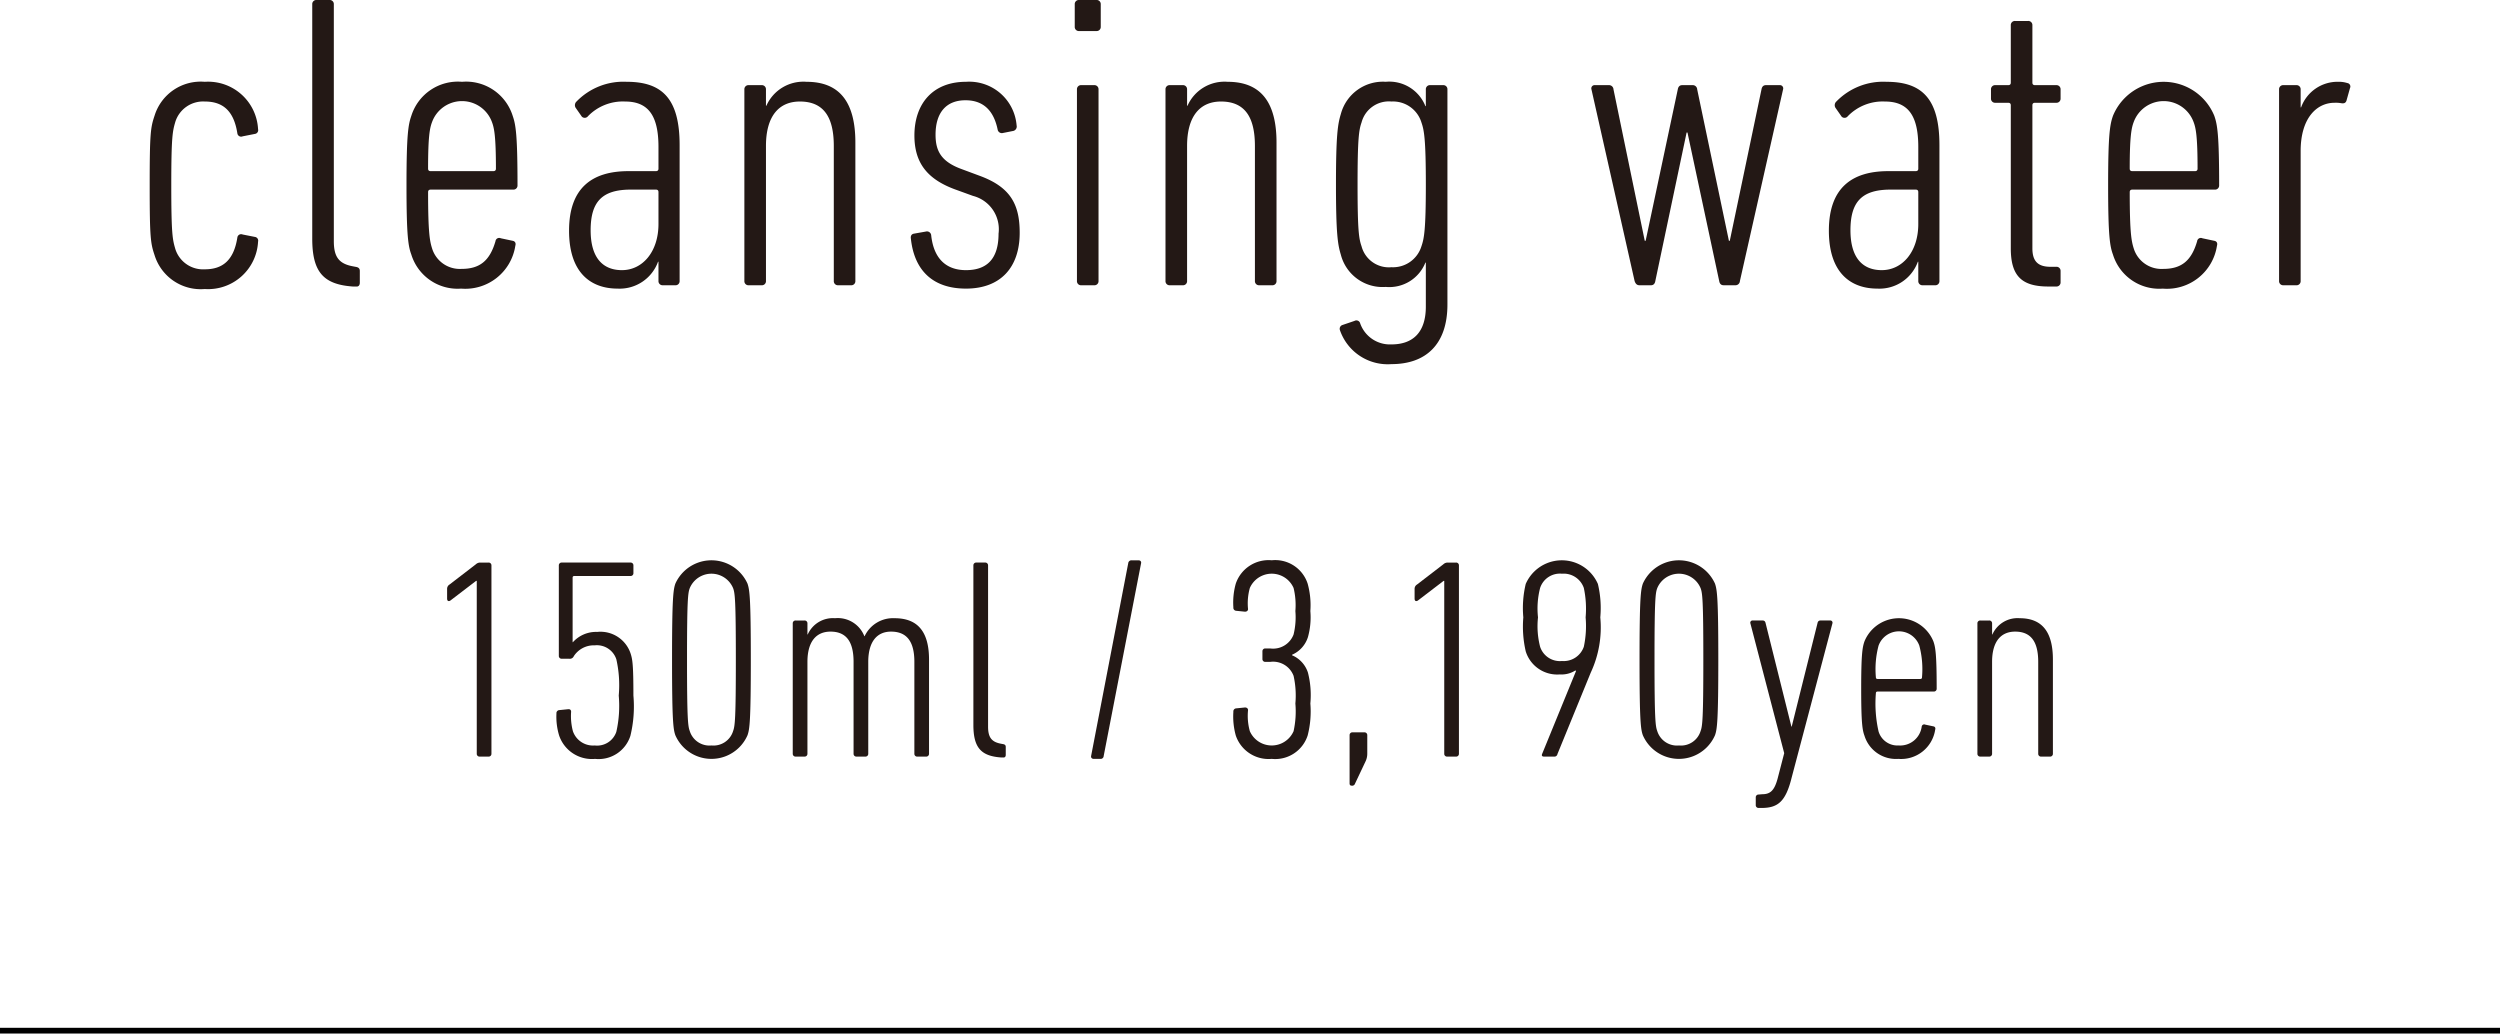 <svg xmlns="http://www.w3.org/2000/svg" viewBox="0 0 217.522 89.926"><defs><style>.cls-1{fill:#231815;}.cls-2{fill:none;stroke:#000;stroke-miterlimit:10;stroke-width:0.5px;}</style></defs><g id="レイヤー_2" data-name="レイヤー 2"><g id="レイヤー_1-2" data-name="レイヤー 1"><path class="cls-1" d="M13.446,10.074a4.2,4.2,0,0,1,4.37-2.957A4.354,4.354,0,0,1,22.454,11.242a.328.328,0,0,1-.23.401l-1.111.219a.33.33,0,0,1-.46-.255c-.307-1.971-1.265-2.774-2.836-2.774a2.531,2.531,0,0,0-2.568,1.789c-.23.803-.346,1.241-.346,5.511,0,4.271.115,4.708.346,5.512a2.53,2.53,0,0,0,2.568,1.788c1.571,0,2.529-.803,2.836-2.773a.33.33,0,0,1,.46-.256l1.111.219a.328.328,0,0,1,.23.401A4.354,4.354,0,0,1,17.816,25.148a4.2,4.2,0,0,1-4.37-2.957c-.345-1.022-.422-1.533-.422-6.059C13.024,11.607,13.101,11.096,13.446,10.074Z"/><path class="cls-1" d="M30.693,24.929c-2.567-.182-3.525-1.277-3.525-4.161V.365A.353.353,0,0,1,27.551,0H28.662a.354.354,0,0,1,.384.365V20.987c0,1.387.46,1.971,1.687,2.19l.191.037c.269.037.383.146.383.365V24.6c0,.219-.114.365-.345.329Z"/><path class="cls-1" d="M44.645,16.498h-7.168c-.153,0-.229.073-.229.219,0,3.577.152,4.271.345,4.891A2.524,2.524,0,0,0,40.16,23.396c1.572,0,2.453-.693,2.952-2.409a.323.323,0,0,1,.46-.255l1.035.219c.191.036.307.182.23.438a4.404,4.404,0,0,1-4.715,3.723,4.212,4.212,0,0,1-4.331-2.957c-.269-.73-.422-1.606-.422-6.022,0-4.416.153-5.292.422-6.059a4.245,4.245,0,0,1,4.408-2.957,4.247,4.247,0,0,1,4.408,2.957c.268.767.421,1.643.421,6.059A.354.354,0,0,1,44.645,16.498Zm-1.495-1.825c0-2.847-.153-3.54-.345-4.051a2.774,2.774,0,0,0-5.213,0c-.192.511-.345,1.205-.345,4.051,0,.146.076.219.229.219h5.442C43.074,14.892,43.15,14.819,43.15,14.672Z"/><path class="cls-1" d="M57.677,24.819a.354.354,0,0,1-.384-.365v-1.679h-.038a3.551,3.551,0,0,1-3.526,2.336c-2.262,0-4.216-1.314-4.216-5.037,0-3.723,1.993-5.183,5.175-5.183h2.376c.153,0,.229-.073.229-.219V12.775c0-2.811-.958-3.942-2.912-3.942A4.224,4.224,0,0,0,51.16,10.11a.356.356,0,0,1-.536.037l-.536-.767a.433.433,0,0,1,.076-.548,5.678,5.678,0,0,1,4.369-1.715c3.105,0,4.6,1.497,4.6,5.511V24.455a.353.353,0,0,1-.383.365Zm-.384-5.329V16.716c0-.146-.076-.219-.229-.219H54.879c-2.53,0-3.488,1.095-3.488,3.541,0,2.409,1.073,3.467,2.722,3.467C55.914,23.505,57.293,21.899,57.293,19.491Z"/><path class="cls-1" d="M72.932,24.819a.354.354,0,0,1-.384-.365V12.702c0-2.519-.882-3.869-2.951-3.869-1.802,0-2.951,1.241-2.951,3.869V24.455a.354.354,0,0,1-.384.365H65.15a.353.353,0,0,1-.383-.365V7.774a.353.353,0,0,1,.383-.365h1.111a.354.354,0,0,1,.384.365V9.198h.038a3.519,3.519,0,0,1,3.488-2.081c2.875,0,4.254,1.752,4.254,5.292V24.455a.353.353,0,0,1-.383.365Z"/><path class="cls-1" d="M79.255,20.768c-.038-.219.038-.401.269-.438l1.035-.183a.369.369,0,0,1,.459.292c.23,2.227,1.457,3.066,3.028,3.066,1.764,0,2.837-.913,2.837-3.175A2.995,2.995,0,0,0,84.659,17.045l-1.609-.584c-2.339-.876-3.488-2.263-3.488-4.672,0-2.774,1.61-4.672,4.484-4.672a4.135,4.135,0,0,1,4.408,3.796.396.396,0,0,1-.269.475l-.92.183a.37.37,0,0,1-.46-.292c-.307-1.497-1.111-2.555-2.798-2.555-1.725,0-2.606,1.132-2.606,2.993,0,1.387.46,2.336,2.262,2.993l1.571.584c2.684.986,3.488,2.482,3.488,4.964,0,2.993-1.648,4.854-4.677,4.854C81.248,25.111,79.561,23.615,79.255,20.768Z"/><path class="cls-1" d="M93.896,2.701a.354.354,0,0,1-.384-.365V.365A.354.354,0,0,1,93.896,0H95.391a.354.354,0,0,1,.384.365V2.336a.354.354,0,0,1-.384.365Zm.191,22.119a.353.353,0,0,1-.383-.365V7.774a.353.353,0,0,1,.383-.365h1.111a.354.354,0,0,1,.384.365V24.455a.354.354,0,0,1-.384.365Z"/><path class="cls-1" d="M109.573,24.819a.354.354,0,0,1-.384-.365V12.702c0-2.519-.881-3.869-2.951-3.869-1.802,0-2.951,1.241-2.951,3.869V24.455a.354.354,0,0,1-.384.365h-1.111a.354.354,0,0,1-.384-.365V7.774a.354.354,0,0,1,.384-.365h1.111a.354.354,0,0,1,.384.365V9.198h.038a3.519,3.519,0,0,1,3.488-2.081c2.874,0,4.255,1.752,4.255,5.292V24.455a.354.354,0,0,1-.384.365Z"/><path class="cls-1" d="M116.586,28.725a.347.347,0,0,1,.192-.438l1.073-.365a.34.34,0,0,1,.498.219,2.743,2.743,0,0,0,2.722,1.825c1.84,0,2.989-1.022,2.989-3.285V22.848h-.038a3.379,3.379,0,0,1-3.45,2.117,3.75,3.75,0,0,1-3.909-2.811c-.269-.876-.422-1.861-.422-6.095,0-4.271.153-5.256.422-6.132a3.787,3.787,0,0,1,3.909-2.811,3.379,3.379,0,0,1,3.45,2.117h.038v-1.46a.354.354,0,0,1,.384-.365h1.111a.354.354,0,0,1,.384.365V26.499c0,3.467-1.879,5.183-4.868,5.183A4.394,4.394,0,0,1,116.586,28.725Zm7.092-7.3c.229-.657.383-1.387.383-5.365s-.153-4.745-.383-5.402a2.582,2.582,0,0,0-2.606-1.825,2.456,2.456,0,0,0-2.606,1.825c-.23.657-.346,1.423-.346,5.402s.115,4.708.346,5.365a2.456,2.456,0,0,0,2.606,1.825A2.582,2.582,0,0,0,123.678,21.425Z"/><path class="cls-1" d="M149.969,24.819c-.229,0-.345-.146-.383-.365L146.826,11.534h-.077l-2.722,12.921c-.038.219-.152.365-.383.365h-.996c-.23,0-.346-.146-.422-.365L138.47,7.774a.284.284,0,0,1,.307-.365h1.188a.387.387,0,0,1,.422.365l2.721,13.176h.077l2.798-13.176c.039-.219.153-.365.384-.365h.882a.386.386,0,0,1,.421.365l2.76,13.176h.077L153.266,7.774c.038-.219.153-.365.383-.365h1.188a.284.284,0,0,1,.307.365l-3.757,16.68a.386.386,0,0,1-.421.365Z"/><path class="cls-1" d="M167.292,24.819a.354.354,0,0,1-.384-.365v-1.679H166.87a3.551,3.551,0,0,1-3.526,2.336c-2.262,0-4.216-1.314-4.216-5.037,0-3.723,1.993-5.183,5.175-5.183h2.376c.153,0,.229-.073.229-.219V12.775c0-2.811-.958-3.942-2.912-3.942a4.224,4.224,0,0,0-3.221,1.278.356.356,0,0,1-.536.037l-.536-.767a.433.433,0,0,1,.076-.548,5.678,5.678,0,0,1,4.369-1.715c3.105,0,4.6,1.497,4.6,5.511V24.455a.353.353,0,0,1-.383.365Zm-.384-5.329V16.716c0-.146-.076-.219-.229-.219H164.494c-2.53,0-3.488,1.095-3.488,3.541,0,2.409,1.073,3.467,2.722,3.467C165.529,23.505,166.908,21.899,166.908,19.491Z"/><path class="cls-1" d="M178.215,24.929c-2.338,0-3.258-.949-3.258-3.321V9.161c0-.146-.076-.219-.229-.219h-1.112a.354.354,0,0,1-.383-.365V7.774a.354.354,0,0,1,.383-.365h1.112c.153,0,.229-.073.229-.219V2.19a.354.354,0,0,1,.384-.365H176.452a.355.355,0,0,1,.384.365V7.19c0,.146.076.219.229.219h1.84a.354.354,0,0,1,.384.365v.803a.354.354,0,0,1-.384.365H177.065c-.153,0-.229.073-.229.219V21.607c0,1.095.459,1.606,1.571,1.606h.498a.354.354,0,0,1,.384.365V24.564a.354.354,0,0,1-.384.365Z"/><path class="cls-1" d="M192.703,16.498h-7.168c-.153,0-.23.073-.23.219,0,3.577.154,4.271.346,4.891a2.526,2.526,0,0,0,2.568,1.789c1.571,0,2.453-.693,2.951-2.409a.323.323,0,0,1,.46-.255l1.034.219c.192.036.307.182.23.438a4.405,4.405,0,0,1-4.715,3.723,4.212,4.212,0,0,1-4.331-2.957c-.269-.73-.422-1.606-.422-6.022,0-4.416.153-5.292.422-6.059a4.764,4.764,0,0,1,8.815,0c.269.767.422,1.643.422,6.059A.354.354,0,0,1,192.703,16.498Zm-1.495-1.825c0-2.847-.153-3.54-.345-4.051a2.774,2.774,0,0,0-5.213,0c-.191.511-.346,1.205-.346,4.051,0,.146.077.219.23.219h5.443C191.131,14.892,191.208,14.819,191.208,14.672Z"/><path class="cls-1" d="M198.682,24.819a.353.353,0,0,1-.383-.365V7.774a.353.353,0,0,1,.383-.365h1.111a.354.354,0,0,1,.384.365V9.344h.038a3.373,3.373,0,0,1,3.258-2.227,2.402,2.402,0,0,1,.767.11.304.304,0,0,1,.23.438L204.163,8.76c-.077.219-.23.255-.46.219a2.659,2.659,0,0,0-.575-.037c-1.571,0-2.951,1.35-2.951,4.197V24.455a.354.354,0,0,1-.384.365Z"/><path class="cls-1" d="M41.482,50.538h-.052l-2.241,1.713c-.156.1-.287.05-.287-.173v-.844a.434.434,0,0,1,.209-.373l2.293-1.763a.547.547,0,0,1,.392-.149h.703a.241.241,0,0,1,.261.249V65.583a.241.241,0,0,1-.261.248h-.756a.241.241,0,0,1-.261-.248Z"/><path class="cls-1" d="M48.416,62.082a.266.266,0,0,1,.26-.298l.73-.074c.182-.025.286.05.286.224a5.14,5.14,0,0,0,.156,1.688,1.853,1.853,0,0,0,1.903,1.241,1.763,1.763,0,0,0,1.876-1.191,10.195,10.195,0,0,0,.209-3.153,10.192,10.192,0,0,0-.209-3.153,1.781,1.781,0,0,0-1.876-1.216,2.077,2.077,0,0,0-1.825.943.37.37,0,0,1-.391.224h-.651a.241.241,0,0,1-.261-.249V49.197a.241.241,0,0,1,.261-.249H54.852a.24.24,0,0,1,.261.249v.67a.24.24,0,0,1-.261.249H49.979c-.104,0-.156.05-.156.149v5.611h.025a2.713,2.713,0,0,1,2.111-.894,2.76,2.76,0,0,1,2.919,1.912c.156.497.234.968.234,3.625a10.812,10.812,0,0,1-.261,3.5,2.902,2.902,0,0,1-3.075,2.011,3.012,3.012,0,0,1-3.127-2.036A5.585,5.585,0,0,1,48.416,62.082Z"/><path class="cls-1" d="M58.474,57.39c0-5.362.104-6.058.287-6.604a3.44,3.44,0,0,1,6.28,0c.183.546.287,1.241.287,6.604s-.104,6.058-.287,6.579a3.423,3.423,0,0,1-6.28,0C58.579,63.447,58.474,62.752,58.474,57.39Zm3.44,7.473a1.784,1.784,0,0,0,1.876-1.266c.156-.422.235-1.042.235-6.207,0-5.188-.079-5.784-.235-6.207a2.042,2.042,0,0,0-3.778,0c-.156.422-.235,1.018-.235,6.207,0,5.164.079,5.785.235,6.207A1.796,1.796,0,0,0,61.915,64.862Z"/><path class="cls-1" d="M79.819,65.831a.241.241,0,0,1-.261-.248V57.588c0-1.763-.651-2.632-2.032-2.632-1.199,0-1.955.844-1.98,2.557v8.069a.241.241,0,0,1-.261.248h-.756a.241.241,0,0,1-.261-.248V57.588c0-1.713-.6-2.632-2.007-2.632-1.225,0-2.007.844-2.007,2.632v7.994a.241.241,0,0,1-.261.248h-.756a.241.241,0,0,1-.261-.248V54.237a.241.241,0,0,1,.261-.248h.756a.241.241,0,0,1,.261.248v.968h.026a2.392,2.392,0,0,1,2.371-1.415,2.481,2.481,0,0,1,2.555,1.564h.025a2.725,2.725,0,0,1,2.606-1.564c2.007,0,2.997,1.167,2.997,3.6v8.193a.241.241,0,0,1-.261.248Z"/><path class="cls-1" d="M87.091,65.905c-1.746-.125-2.398-.869-2.398-2.831V49.197a.241.241,0,0,1,.261-.249h.756a.241.241,0,0,1,.261.249V63.224c0,.943.312,1.341,1.146,1.49l.131.025c.183.025.261.099.261.248v.695c0,.149-.078.248-.235.224Z"/><path class="cls-1" d="M98.167,48.999a.278.278,0,0,1,.286-.248h.6c.156,0,.261.099.234.248L96.03,65.781a.262.262,0,0,1-.286.249h-.574c-.156,0-.26-.1-.234-.249Z"/><path class="cls-1" d="M107.314,61.933a.264.264,0,0,1,.235-.298l.73-.074c.183-.025.312.074.312.223a4.955,4.955,0,0,0,.156,1.837,2.079,2.079,0,0,0,3.806,0,7.981,7.981,0,0,0,.156-2.408,7.85,7.85,0,0,0-.156-2.408,1.901,1.901,0,0,0-2.033-1.216h-.417a.241.241,0,0,1-.261-.249v-.67a.241.241,0,0,1,.261-.249h.417a1.901,1.901,0,0,0,2.033-1.216,6.312,6.312,0,0,0,.156-2.036,6.334,6.334,0,0,0-.156-2.011,2.079,2.079,0,0,0-3.806,0,4.955,4.955,0,0,0-.156,1.837c0,.149-.13.248-.312.223l-.73-.074a.264.264,0,0,1-.235-.298,6.099,6.099,0,0,1,.209-2.061,3.012,3.012,0,0,1,3.127-2.036,2.965,2.965,0,0,1,3.128,2.036,7.021,7.021,0,0,1,.234,2.383,6.382,6.382,0,0,1-.208,2.259,2.486,2.486,0,0,1-1.382,1.54v.049a2.446,2.446,0,0,1,1.382,1.515,7.877,7.877,0,0,1,.208,2.681,8.406,8.406,0,0,1-.234,2.781,2.965,2.965,0,0,1-3.128,2.036,3.013,3.013,0,0,1-3.127-2.036A6.194,6.194,0,0,1,107.314,61.933Z"/><path class="cls-1" d="M117.687,63.72h1.017a.241.241,0,0,1,.261.249v1.614a1.562,1.562,0,0,1-.13.621L117.896,68.189a.252.252,0,0,1-.261.174c-.156,0-.209-.074-.209-.199V63.969A.241.241,0,0,1,117.687,63.72Z"/><path class="cls-1" d="M125.662,50.538h-.052l-2.241,1.713c-.156.1-.287.05-.287-.173v-.844a.434.434,0,0,1,.209-.373l2.293-1.763a.547.547,0,0,1,.392-.149h.703a.241.241,0,0,1,.261.249V65.583a.241.241,0,0,1-.261.248h-.756a.241.241,0,0,1-.261-.248Z"/><path class="cls-1" d="M137.129,58.383l-.052-.05a2.242,2.242,0,0,1-1.355.348,2.868,2.868,0,0,1-2.971-2.011,9.591,9.591,0,0,1-.209-2.955,9.046,9.046,0,0,1,.209-2.904,3.423,3.423,0,0,1,6.28,0,9.013,9.013,0,0,1,.209,2.904,9.297,9.297,0,0,1-.834,4.816l-2.893,7.075a.269.269,0,0,1-.313.224h-.859c-.156,0-.235-.075-.156-.248Zm.678-2.11a8.607,8.607,0,0,0,.156-2.557,8.607,8.607,0,0,0-.156-2.557,1.852,1.852,0,0,0-1.902-1.241,1.812,1.812,0,0,0-1.902,1.241,7.15,7.15,0,0,0-.183,2.557,7.15,7.15,0,0,0,.183,2.557,1.812,1.812,0,0,0,1.902,1.241A1.852,1.852,0,0,0,137.807,56.272Z"/><path class="cls-1" d="M142.654,57.39c0-5.362.104-6.058.287-6.604a3.44,3.44,0,0,1,6.28,0c.183.546.287,1.241.287,6.604s-.104,6.058-.287,6.579a3.423,3.423,0,0,1-6.28,0C142.758,63.447,142.654,62.752,142.654,57.39Zm3.44,7.473a1.784,1.784,0,0,0,1.876-1.266c.156-.422.235-1.042.235-6.207,0-5.188-.079-5.784-.235-6.207a2.042,2.042,0,0,0-3.778,0c-.156.422-.235,1.018-.235,6.207,0,5.164.079,5.785.235,6.207A1.796,1.796,0,0,0,146.094,64.862Z"/><path class="cls-1" d="M153.027,70.299a.241.241,0,0,1-.261-.249v-.67a.241.241,0,0,1,.261-.249l.287-.025c.703,0,1.068-.298,1.355-1.365l.573-2.209-2.944-11.296a.192.192,0,0,1,.208-.248h.86c.156,0,.234.099.261.248l2.241,8.987h.026l2.241-8.987c.025-.149.104-.248.261-.248h.834a.192.192,0,0,1,.208.248L155.894,67.643c-.521,2.11-1.199,2.656-2.633,2.656Z"/><path class="cls-1" d="M168.248,60.17h-4.874c-.104,0-.156.049-.156.149a11.006,11.006,0,0,0,.234,3.327,1.717,1.717,0,0,0,1.746,1.216,1.891,1.891,0,0,0,2.007-1.639.22.22,0,0,1,.313-.173l.703.149c.131.024.209.124.156.298a2.995,2.995,0,0,1-3.205,2.532,2.865,2.865,0,0,1-2.945-2.011c-.183-.496-.287-1.092-.287-4.096s.104-3.6.287-4.121a3.239,3.239,0,0,1,5.994,0c.183.521.287,1.117.287,4.121A.241.241,0,0,1,168.248,60.17Zm-1.017-1.242a7.971,7.971,0,0,0-.234-2.755,1.886,1.886,0,0,0-3.545,0,7.971,7.971,0,0,0-.234,2.755c0,.1.052.149.156.149h3.701C167.179,59.078,167.231,59.028,167.231,58.929Z"/><path class="cls-1" d="M177.604,65.831a.241.241,0,0,1-.261-.248V57.588c0-1.713-.6-2.632-2.007-2.632-1.225,0-2.007.844-2.007,2.632v7.994a.241.241,0,0,1-.261.248H172.313a.241.241,0,0,1-.261-.248V54.237a.241.241,0,0,1,.261-.248h.756a.241.241,0,0,1,.261.248v.968h.026A2.392,2.392,0,0,1,175.727,53.79c1.955,0,2.894,1.191,2.894,3.6v8.193a.241.241,0,0,1-.261.248Z"/><line class="cls-2" y1="89.676" x2="217.522" y2="89.676"/></g></g></svg>
